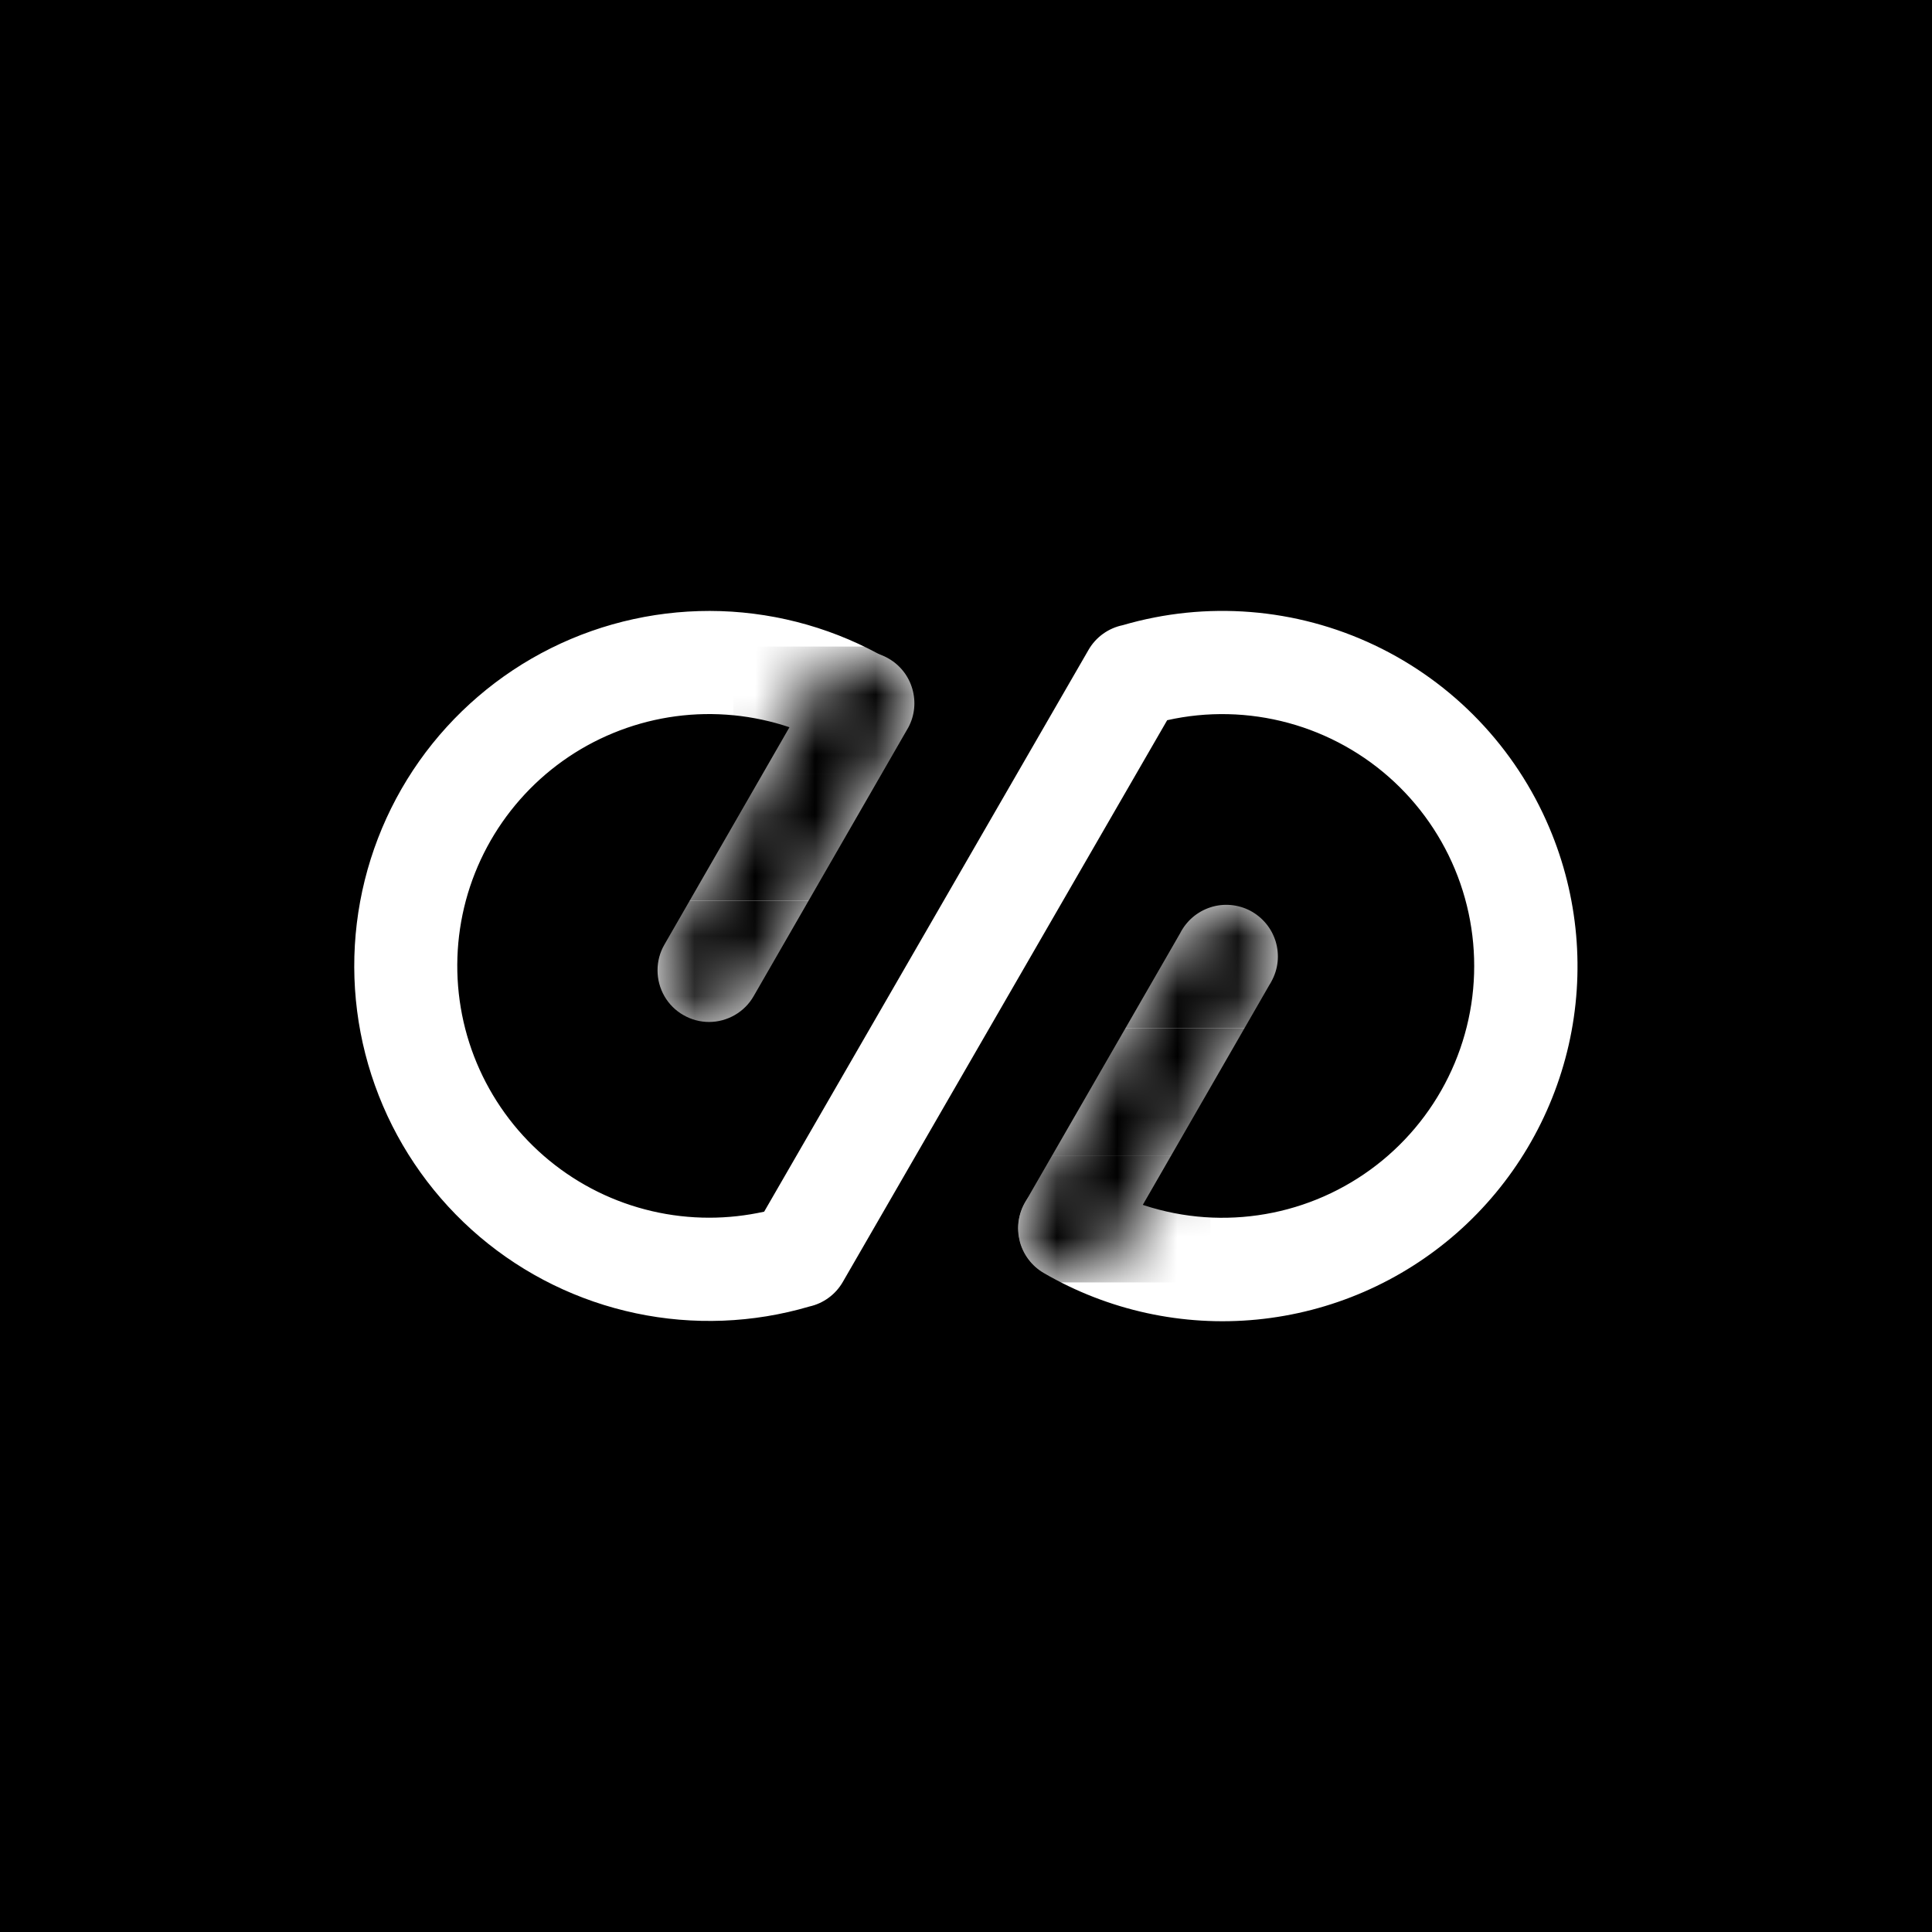 <svg width="32" height="32" viewBox="0 0 32 32" fill="none" xmlns="http://www.w3.org/2000/svg">
<rect x="0" y="0" width="32" height="32" fill="#808080" stroke="none"/>
<g clip-path="url(#clip0_10642_2363)">
<rect width="32" height="32" fill="white" style="fill:white;fill-opacity:1;"/>
<rect width="32" height="32" fill="#023444" style="fill:#023444;fill:color(display-p3 0.008 0.204 0.267);fill-opacity:1;"/>
<path d="M11.744 16.927C11.594 16.927 11.447 16.887 11.318 16.812C11.188 16.738 11.08 16.63 11.005 16.5C10.931 16.371 10.891 16.224 10.891 16.074C10.89 15.924 10.929 15.777 11.004 15.647L13.567 11.192C13.684 11.005 13.87 10.871 14.084 10.818C14.299 10.764 14.526 10.796 14.717 10.907C14.909 11.017 15.05 11.197 15.111 11.41C15.173 11.622 15.15 11.85 15.047 12.045L12.483 16.499C12.409 16.629 12.301 16.737 12.171 16.812C12.041 16.887 11.894 16.927 11.744 16.927Z" fill="white" style="fill:white;fill-opacity:1;"/>
<path d="M25.662 13.71C25.101 12.382 24.071 11.306 22.768 10.687C21.465 10.068 19.981 9.95 18.596 10.355C18.479 10.379 18.367 10.428 18.27 10.498C18.172 10.568 18.09 10.659 18.03 10.763L12.657 20.069C12.358 20.135 12.053 20.169 11.746 20.169C11.106 20.169 10.474 20.022 9.9 19.739C9.325 19.455 8.824 19.044 8.434 18.535C8.045 18.027 7.777 17.436 7.653 16.808C7.529 16.179 7.551 15.531 7.717 14.912C7.884 14.294 8.191 13.722 8.614 13.242C9.037 12.761 9.566 12.384 10.158 12.141C10.75 11.897 11.391 11.793 12.03 11.837C12.669 11.881 13.289 12.071 13.842 12.393C14.038 12.507 14.271 12.539 14.491 12.481C14.71 12.423 14.897 12.281 15.011 12.085C15.126 11.889 15.157 11.656 15.099 11.437C15.042 11.217 14.899 11.03 14.703 10.916C13.861 10.427 12.911 10.154 11.938 10.122C10.965 10.091 9.999 10.301 9.127 10.735C8.255 11.169 7.505 11.813 6.943 12.608C6.382 13.404 6.027 14.326 5.91 15.293C5.793 16.26 5.918 17.241 6.274 18.147C6.629 19.053 7.205 19.857 7.948 20.487C8.691 21.116 9.579 21.551 10.532 21.752C11.484 21.953 12.472 21.915 13.406 21.64C13.522 21.614 13.63 21.565 13.725 21.495C13.821 21.425 13.9 21.336 13.959 21.234L19.332 11.929C19.995 11.78 20.684 11.796 21.34 11.974C21.995 12.152 22.597 12.487 23.094 12.951C23.59 13.415 23.966 13.993 24.188 14.634C24.41 15.276 24.472 15.963 24.369 16.634C24.265 17.306 23.999 17.942 23.594 18.487C23.189 19.032 22.657 19.47 22.044 19.763C21.431 20.056 20.756 20.194 20.077 20.167C19.398 20.139 18.736 19.946 18.149 19.605C18.052 19.548 17.945 19.512 17.833 19.496C17.722 19.481 17.609 19.488 17.5 19.517C17.28 19.575 17.093 19.718 16.979 19.914C16.922 20.012 16.886 20.119 16.87 20.23C16.855 20.342 16.863 20.455 16.891 20.564C16.949 20.783 17.092 20.971 17.288 21.085C18.355 21.706 19.591 21.976 20.819 21.856C22.048 21.736 23.208 21.233 24.135 20.417C25.061 19.601 25.707 18.514 25.982 17.31C26.256 16.106 26.144 14.847 25.662 13.71Z" fill="white" style="fill:white;fill-opacity:1;"/>
<path d="M17.72 21.194C17.571 21.194 17.424 21.154 17.294 21.079C17.165 21.004 17.057 20.897 16.982 20.767C16.907 20.637 16.867 20.491 16.867 20.341C16.867 20.191 16.906 20.044 16.98 19.914L19.546 15.459C19.597 15.358 19.668 15.267 19.754 15.193C19.841 15.119 19.941 15.063 20.049 15.028C20.157 14.993 20.271 14.98 20.385 14.99C20.498 15 20.608 15.032 20.709 15.085C20.809 15.138 20.898 15.211 20.971 15.299C21.043 15.386 21.097 15.488 21.13 15.597C21.162 15.705 21.173 15.82 21.161 15.933C21.149 16.046 21.114 16.155 21.059 16.255C21.049 16.274 21.038 16.295 21.026 16.312L18.462 20.766C18.387 20.896 18.279 21.004 18.149 21.079C18.019 21.155 17.871 21.194 17.72 21.194Z" fill="white" style="fill:white;fill-opacity:1;"/>
<mask id="mask0_10642_2363" style="mask-type:luminance" maskUnits="userSpaceOnUse" x="16" y="14" width="6" height="8">
<path d="M17.72 21.194C17.571 21.194 17.424 21.154 17.294 21.079C17.165 21.004 17.057 20.897 16.982 20.767C16.907 20.637 16.867 20.491 16.867 20.341C16.867 20.191 16.906 20.044 16.98 19.914L19.546 15.459C19.597 15.358 19.668 15.267 19.754 15.193C19.841 15.119 19.941 15.063 20.049 15.028C20.157 14.993 20.271 14.98 20.385 14.99C20.498 15 20.608 15.032 20.709 15.085C20.809 15.138 20.898 15.211 20.971 15.299C21.043 15.386 21.097 15.488 21.13 15.597C21.162 15.705 21.173 15.82 21.161 15.933C21.149 16.046 21.114 16.155 21.059 16.255C21.049 16.274 21.038 16.295 21.026 16.312L18.462 20.766C18.387 20.896 18.279 21.004 18.149 21.079C18.019 21.155 17.871 21.194 17.72 21.194Z" fill="white" style="fill:white;fill-opacity:1;"/>
</mask>
<g mask="url(#mask0_10642_2363)">
<path d="M20.048 19.137H16.031V21.241H20.048V19.137Z" fill="#007E95" style="fill:#007E95;fill:color(display-p3 0 0.494 0.584);fill-opacity:1;"/>
<path d="M21.311 17.033H17.18V19.137H21.311V17.033Z" fill="#009EB8" style="fill:#009EB8;fill:color(display-p3 0 0.62 0.722);fill-opacity:1;"/>
<path d="M22.46 14.929H18.328V17.033H22.46V14.929Z" fill="#00BFDA" style="fill:#00BFDA;fill:color(display-p3 0 0.749 0.855);fill-opacity:1;"/>
</g>
<mask id="mask1_10642_2363" style="mask-type:luminance" maskUnits="userSpaceOnUse" x="10" y="10" width="6" height="7">
<path d="M11.744 16.927C11.594 16.927 11.447 16.887 11.318 16.812C11.188 16.738 11.08 16.63 11.005 16.5C10.931 16.371 10.891 16.224 10.891 16.074C10.89 15.924 10.929 15.777 11.004 15.647L13.567 11.192C13.684 11.005 13.87 10.871 14.084 10.818C14.299 10.764 14.526 10.796 14.717 10.907C14.909 11.017 15.05 11.197 15.111 11.41C15.173 11.622 15.15 11.85 15.047 12.045L12.483 16.499C12.409 16.629 12.301 16.737 12.171 16.812C12.041 16.887 11.894 16.927 11.744 16.927Z" fill="white" style="fill:white;fill-opacity:1;"/>
</mask>
<g mask="url(#mask1_10642_2363)">
<path d="M13.868 14.917H9.852V17.021H13.868V14.917Z" fill="#007E95" style="fill:#007E95;fill:color(display-p3 0 0.494 0.584);fill-opacity:1;"/>
<path d="M15.132 12.813H11V14.917H15.132V12.813Z" fill="#009EB8" style="fill:#009EB8;fill:color(display-p3 0 0.62 0.722);fill-opacity:1;"/>
<path d="M16.28 10.709H12.148V12.813H16.28V10.709Z" fill="#00BFDA" style="fill:#00BFDA;fill:color(display-p3 0 0.749 0.855);fill-opacity:1;"/>
</g>
</g>
<defs>
<clipPath id="clip0_10642_2363">
<rect width="32" height="32" fill="white" style="fill:white;fill-opacity:1;"/>
</clipPath>
</defs>
</svg>
